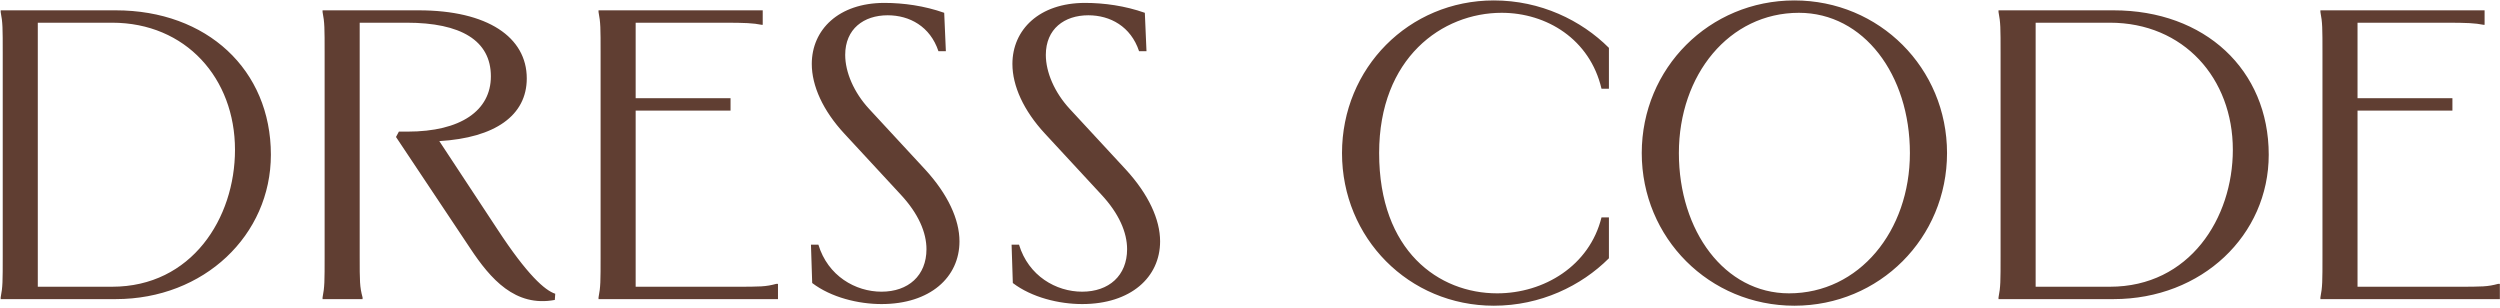 <?xml version="1.0" encoding="UTF-8"?> <svg xmlns="http://www.w3.org/2000/svg" width="2121" height="261" viewBox="0 0 2121 261" fill="none"><path d="M98.216 8.765C175.566 8.765 229.816 59.165 229.816 131.265C229.816 199.515 173.116 253.765 98.216 253.765H0.566V252.365C2.316 243.265 2.316 239.065 2.316 217.015V45.515C2.316 23.465 2.316 19.265 0.566 10.165V8.765H98.216ZM32.066 243.265H95.066C162.616 243.265 199.366 185.165 199.366 127.065C199.366 66.515 157.716 19.265 95.066 19.265H32.066V243.265ZM355.212 8.765C413.662 8.765 446.912 31.515 446.912 66.515C446.912 98.015 419.962 116.915 372.712 119.715L422.062 194.615C447.262 233.115 462.312 246.415 471.062 249.215L470.712 254.465C437.112 260.765 416.112 236.615 398.962 210.715L335.962 116.215L338.412 111.665H345.762C390.912 111.665 416.462 93.815 416.462 64.765C416.462 34.315 390.912 19.265 345.062 19.265H305.162V217.015C305.162 239.065 305.162 243.265 307.612 252.365V253.765H273.662V252.365C275.412 243.265 275.412 239.065 275.412 217.015V45.515C275.412 23.465 275.412 19.265 273.662 10.165V8.765H355.212ZM507.793 8.765H647.093V21.015H646.043C639.043 19.615 632.393 19.265 613.843 19.265H539.293V83.315H619.793V93.815H539.293V243.265H623.293C645.343 243.265 649.543 243.265 658.643 240.815H660.043V253.765H507.793V252.365C509.543 243.265 509.543 239.065 509.543 217.015V45.515C509.543 23.465 509.543 19.265 507.793 10.165V8.765ZM801.066 10.865L802.466 43.415H796.166C789.166 22.415 771.666 12.965 753.116 12.965C732.816 12.965 717.066 24.515 717.066 46.565C717.066 61.265 724.416 78.415 737.366 92.415L784.966 143.865C804.216 164.865 814.016 186.215 814.016 204.765C814.016 235.215 789.166 257.965 747.866 257.965C728.266 257.965 705.166 252.365 689.066 240.115L688.016 207.565H694.316C702.366 234.165 725.816 247.465 747.866 247.465C770.616 247.465 786.016 233.815 786.016 211.415C786.016 197.415 779.366 181.315 763.966 164.865L716.366 113.415C698.166 93.815 688.716 72.815 688.716 54.265C688.716 25.215 711.466 2.465 750.316 2.465C766.416 2.465 784.266 4.915 801.066 10.865ZM971.28 10.865L972.68 43.415H966.38C959.38 22.415 941.88 12.965 923.33 12.965C903.03 12.965 887.28 24.515 887.28 46.565C887.28 61.265 894.63 78.415 907.58 92.415L955.18 143.865C974.43 164.865 984.23 186.215 984.23 204.765C984.23 235.215 959.38 257.965 918.08 257.965C898.48 257.965 875.38 252.365 859.28 240.115L858.23 207.565H864.53C872.58 234.165 896.03 247.465 918.08 247.465C940.83 247.465 956.23 233.815 956.23 211.415C956.23 197.415 949.58 181.315 934.18 164.865L886.58 113.415C868.38 93.815 858.93 72.815 858.93 54.265C858.93 25.215 881.68 2.465 920.53 2.465C936.63 2.465 954.48 4.915 971.28 10.865ZM1365.01 40.615V75.265H1358.71C1348.91 33.265 1312.16 10.865 1274.01 10.865C1223.61 10.865 1170.06 49.015 1170.06 129.865C1170.06 213.165 1220.81 248.865 1270.16 248.865C1310.06 248.865 1348.56 225.415 1358.71 184.465H1365.01V219.115C1341.56 242.565 1306.91 259.365 1267.36 259.365C1195.26 259.365 1138.56 201.965 1138.56 129.865C1138.56 57.765 1195.26 0.365 1267.36 0.365C1306.91 0.365 1341.56 17.165 1365.01 40.615ZM1522.36 259.365C1450.26 259.365 1392.86 201.965 1392.86 129.865C1392.86 57.765 1450.26 0.365 1522.36 0.365C1594.46 0.365 1651.86 57.765 1651.86 129.865C1651.86 201.965 1594.46 259.365 1522.36 259.365ZM1424.36 129.865C1424.36 196.015 1463.21 248.865 1517.81 248.865C1577.31 248.865 1620.36 196.015 1620.36 129.865C1620.36 63.365 1581.16 10.865 1526.21 10.865C1467.06 10.865 1424.36 63.365 1424.36 129.865ZM1793.19 8.765C1870.54 8.765 1924.79 59.165 1924.79 131.265C1924.79 199.515 1868.09 253.765 1793.19 253.765H1695.54V252.365C1697.29 243.265 1697.29 239.065 1697.29 217.015V45.515C1697.29 23.465 1697.29 19.265 1695.54 10.165V8.765H1793.19ZM1727.04 243.265H1790.04C1857.59 243.265 1894.34 185.165 1894.34 127.065C1894.34 66.515 1852.69 19.265 1790.04 19.265H1727.04V243.265ZM1968.63 8.765H2107.93V21.015H2106.88C2099.88 19.615 2093.23 19.265 2074.68 19.265H2000.13V83.315H2080.63V93.815H2000.13V243.265H2084.13C2106.18 243.265 2110.38 243.265 2119.48 240.815H2120.88V253.765H1968.63V252.365C1970.38 243.265 1970.38 239.065 1970.38 217.015V45.515C1970.38 23.465 1970.38 19.265 1968.63 10.165V8.765Z" fill="#603E32"></path></svg> 